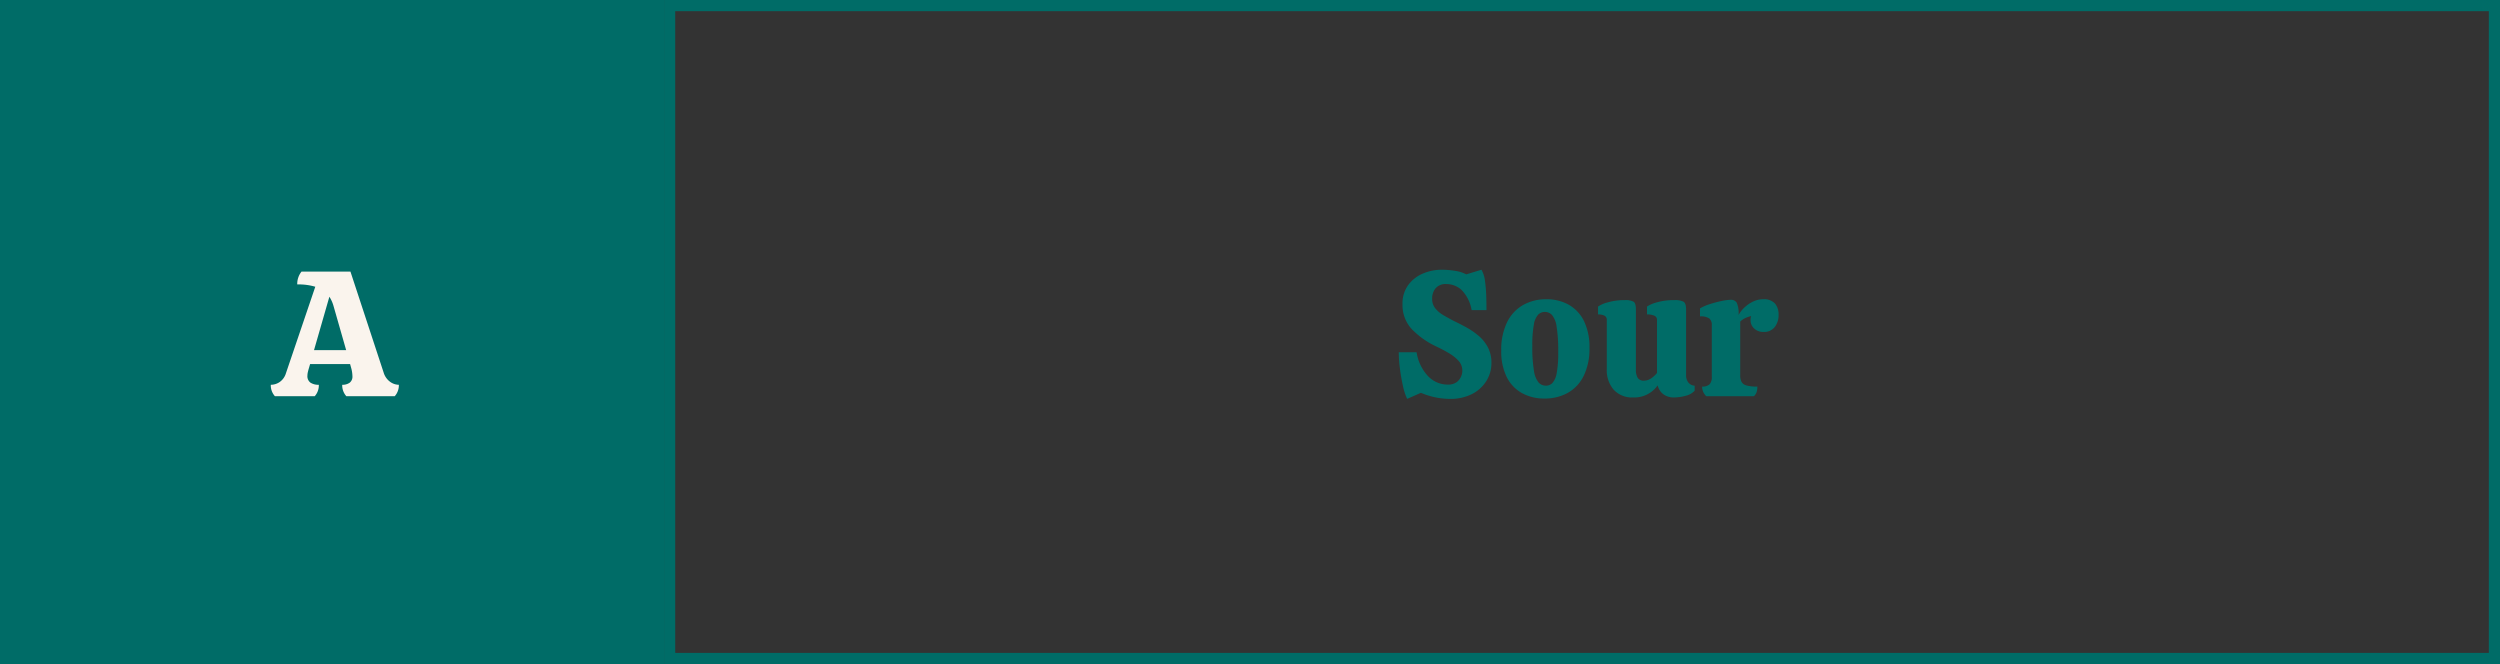 <svg xmlns="http://www.w3.org/2000/svg" width="448" height="119" viewBox="0 0 448 119">
  <rect x="0" y="0" width="448" height="119" fill="#333333" stroke="none"/>
  <g id="Group_273" data-name="Group 273" transform="translate(-698 -548)">
    <g id="Rectangle_184" data-name="Rectangle 184" transform="translate(817 548)" fill="none" stroke="#006c67" stroke-width="2">
      <rect width="329" height="119" stroke="none"/>
      <rect x="1" y="1" width="327" height="117" fill="none"/>
    </g>
    <rect id="Rectangle_197" data-name="Rectangle 197" width="119" height="119" transform="translate(698 548)" fill="#006c67"/>
    <path id="Path_3621" data-name="Path 3621" d="M-10.736,0a2.907,2.907,0,0,1-.736-2.048A2.818,2.818,0,0,0-9.856-2.56a2.943,2.943,0,0,0,1.1-1.568L-3.5-19.616a10.622,10.622,0,0,0-3.232-.416,3.493,3.493,0,0,1,.768-2.3H2.8L8.752-4.224a3.168,3.168,0,0,0,1.12,1.616,2.679,2.679,0,0,0,1.6.56A2.907,2.907,0,0,1,10.736,0H2.064a2.907,2.907,0,0,1-.736-2.048,2.179,2.179,0,0,0,1.328-.368,1.358,1.358,0,0,0,.5-1.168A5.505,5.505,0,0,0,3.1-4.256a5.557,5.557,0,0,0-.176-.832L2.736-5.76H-4.432l-.192.672q-.128.416-.208.768a2.911,2.911,0,0,0-.08.64,1.421,1.421,0,0,0,.544,1.248,2.572,2.572,0,0,0,1.5.384A2.907,2.907,0,0,1-3.6,0Zm7.008-8.256h5.76L-.24-16.192a6.079,6.079,0,0,0-.736-1.632Z" transform="translate(758 619)" fill="#faf4ed"/>
    <path id="Path_3620" data-name="Path 3620" d="M-31.84.48a10.558,10.558,0,0,1-.752-2.32q-.336-1.488-.544-3.12a23.3,23.3,0,0,1-.208-2.912h3.2a7.977,7.977,0,0,0,2.032,4.256A4.825,4.825,0,0,0-24.576-2.08a2.631,2.631,0,0,0,1.552-.4,2.38,2.38,0,0,0,.816-.976,2.685,2.685,0,0,0,.256-1.088,2.608,2.608,0,0,0-.7-1.824A7.508,7.508,0,0,0-24.432-7.76Q-25.5-8.384-26.592-8.9a14.76,14.76,0,0,1-4.448-3.152,6.344,6.344,0,0,1-1.632-4.464,5.6,5.6,0,0,1,.96-3.312,6.251,6.251,0,0,1,2.576-2.1,8.666,8.666,0,0,1,3.632-.736,14.873,14.873,0,0,1,2.192.192,6.117,6.117,0,0,1,2.064.64l2.72-.832A5.167,5.167,0,0,1-17.9-20.72a23.032,23.032,0,0,1,.224,2.48q.048,1.28.048,2.336v.48h-2.656a6.741,6.741,0,0,0-1.888-3.7A4.112,4.112,0,0,0-24.8-20.1a2.373,2.373,0,0,0-1.936.752,2.833,2.833,0,0,0-.624,1.872,2.689,2.689,0,0,0,.56,1.728,5.213,5.213,0,0,0,1.456,1.232q.9.528,1.888,1.04,1.088.512,2.272,1.168a13.151,13.151,0,0,1,2.192,1.52A6.924,6.924,0,0,1-17.36-8.736a5.89,5.89,0,0,1,.624,2.784,6.017,6.017,0,0,1-.9,3.216A6.481,6.481,0,0,1-20.192-.4a8.529,8.529,0,0,1-4.032.88A13.167,13.167,0,0,1-26.608.24a13.96,13.96,0,0,1-2.768-.848ZM-7.232.416A8.174,8.174,0,0,1-11.264-.56,6.683,6.683,0,0,1-14-3.44a10.276,10.276,0,0,1-.976-4.72,11.236,11.236,0,0,1,1.024-5.056,7.2,7.2,0,0,1,2.848-3.1,8.214,8.214,0,0,1,4.192-1.056,8.045,8.045,0,0,1,4.048.992,6.774,6.774,0,0,1,2.72,2.928A10.559,10.559,0,0,1,.832-8.672,11.053,11.053,0,0,1-.192-3.664,7.012,7.012,0,0,1-3.04-.608,8.416,8.416,0,0,1-7.232.416Zm.256-2.3a1.624,1.624,0,0,0,1.168-.48A3.5,3.5,0,0,0-5.04-4.144,19.57,19.57,0,0,0-4.768-7.9a26.9,26.9,0,0,0-.288-4.56,4.106,4.106,0,0,0-.832-2.1,1.752,1.752,0,0,0-1.28-.544,1.679,1.679,0,0,0-1.184.48,3.43,3.43,0,0,0-.784,1.792,20.062,20.062,0,0,0-.272,3.808,24.982,24.982,0,0,0,.3,4.512,4.164,4.164,0,0,0,.848,2.08A1.752,1.752,0,0,0-6.976-1.888ZM8.672.224A4.469,4.469,0,0,1,5.184-1.152,5.316,5.316,0,0,1,3.936-4.864v-8.8a.8.8,0,0,0-.416-.768,2.454,2.454,0,0,0-1.152-.224v-1.408a5.443,5.443,0,0,1,1.744-.752,10.364,10.364,0,0,1,2.992-.4,3.137,3.137,0,0,1,1.648.288q.4.288.4,1.408V-4.768A2.792,2.792,0,0,0,9.472-3.3a1.215,1.215,0,0,0,1.12.512,2.3,2.3,0,0,0,1.3-.416,4.287,4.287,0,0,0,1.04-.96v-9.5a.783.783,0,0,0-.48-.768,3.156,3.156,0,0,0-1.312-.224v-1.408a5.962,5.962,0,0,1,1.76-.752,10.7,10.7,0,0,1,3.1-.4,3.434,3.434,0,0,1,1.7.288q.448.288.448,1.408V-3.744a2.016,2.016,0,0,0,.4,1.28,1.538,1.538,0,0,0,1.136.576v.9a3.139,3.139,0,0,1-1.616.912,8.007,8.007,0,0,1-2.128.3,3.083,3.083,0,0,1-1.84-.56,2.678,2.678,0,0,1-1.04-1.616A5.1,5.1,0,0,1,8.672.224ZM21.76,0a2.663,2.663,0,0,1-.544-.768,2.268,2.268,0,0,1-.192-.96,1.831,1.831,0,0,0,1.328-.4,1.884,1.884,0,0,0,.4-1.36v-9.248a1.467,1.467,0,0,0-.448-1.2A2.729,2.729,0,0,0,20.64-14.3v-1.44a9.1,9.1,0,0,1,1.824-.784,19.979,19.979,0,0,1,2.08-.544,8.6,8.6,0,0,1,1.6-.208,1.188,1.188,0,0,1,1.072.512,4.652,4.652,0,0,1,.336,2.208,5.2,5.2,0,0,1,1.04-1.328,6.017,6.017,0,0,1,1.552-1.072,4.084,4.084,0,0,1,1.792-.416,2.649,2.649,0,0,1,2.144.768,3,3,0,0,1,.64,1.984,3.433,3.433,0,0,1-.7,2.24,2.379,2.379,0,0,1-1.952.864,2.369,2.369,0,0,1-1.728-.624,1.938,1.938,0,0,1-.64-1.424,2.631,2.631,0,0,1,.1-.8,6.386,6.386,0,0,0-.992.336,3.425,3.425,0,0,0-.96.656v9.6a2.662,2.662,0,0,0,.224,1.184,1.383,1.383,0,0,0,.88.656,6.956,6.956,0,0,0,1.968.208,3.269,3.269,0,0,1-.128.96A1.858,1.858,0,0,1,30.3,0Z" transform="translate(982 619)" fill="#006c67"/>
  </g>
</svg>
